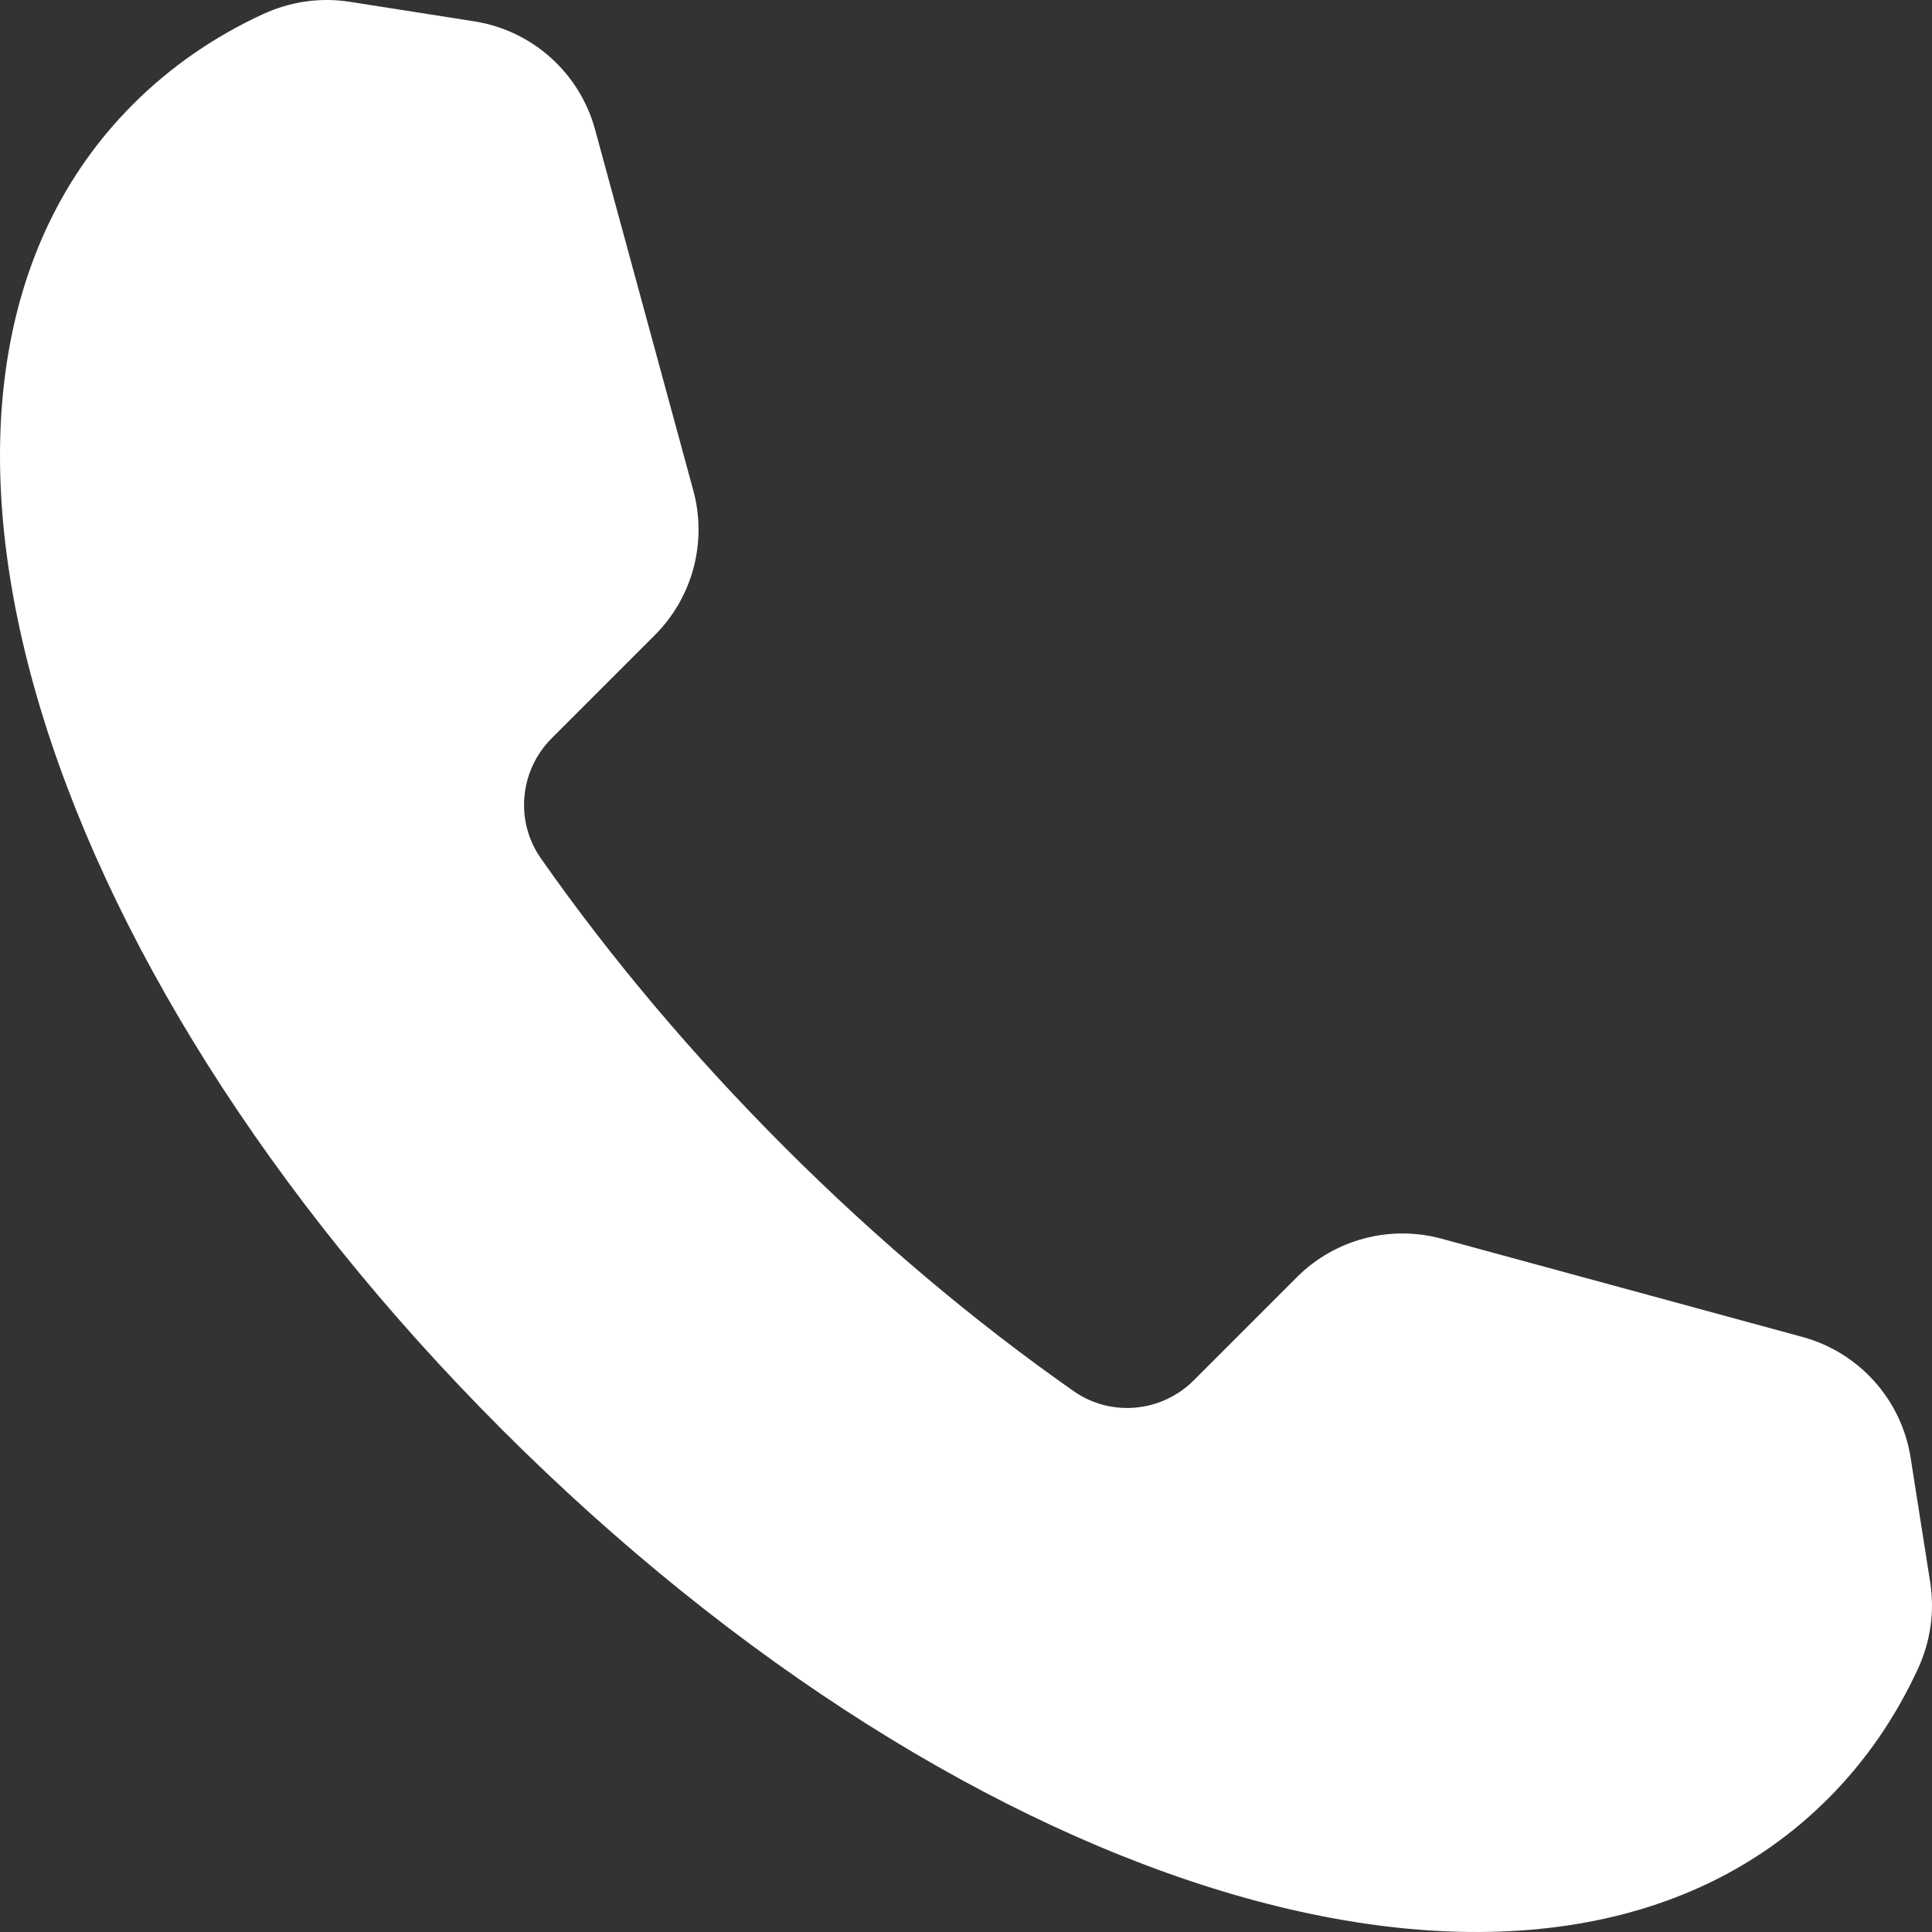 <?xml version="1.0" encoding="utf-8"?>
<!-- Generator: Adobe Illustrator 23.0.0, SVG Export Plug-In . SVG Version: 6.00 Build 0)  -->
<svg version="1.1" id="Ebene_1" xmlns="http://www.w3.org/2000/svg" xmlns:xlink="http://www.w3.org/1999/xlink" x="0px" y="0px"
	 width="120px" height="120px" viewBox="0 0 120 120" enable-background="new 0 0 120 120" xml:space="preserve">
<rect x="0" y="0" width="120" height="120" fill="#333333" stroke="none"/>
<path fill="#FFFFFF" d="M31.193,88.807c29.067,29.067,64.908,40.353,82.339,22.922c2.348-2.348,4.206-5.064,5.595-8.076
	c0.775-1.679,1.048-3.546,0.761-5.373l-1.215-7.736c-0.566-3.607-3.198-6.545-6.721-7.504l-22.412-6.101
	c-3.207-0.873-6.637,0.038-8.987,2.389l-6.406,6.406c-1.998,1.998-5.147,2.295-7.46,0.673c-6.118-4.288-12.167-9.364-17.948-15.145
	s-10.858-11.83-15.145-17.948c-1.621-2.313-1.324-5.463,0.673-7.46l6.406-6.406c2.351-2.351,3.262-5.78,2.389-8.987L36.961,8.047
	c-0.959-3.523-3.897-6.155-7.504-6.721l-7.736-1.215c-1.827-0.287-3.694-0.013-5.373,0.761c-3.013,1.39-5.729,3.248-8.076,5.595
	C-9.16,23.899,2.126,59.74,31.193,88.807z"/>
</svg>
